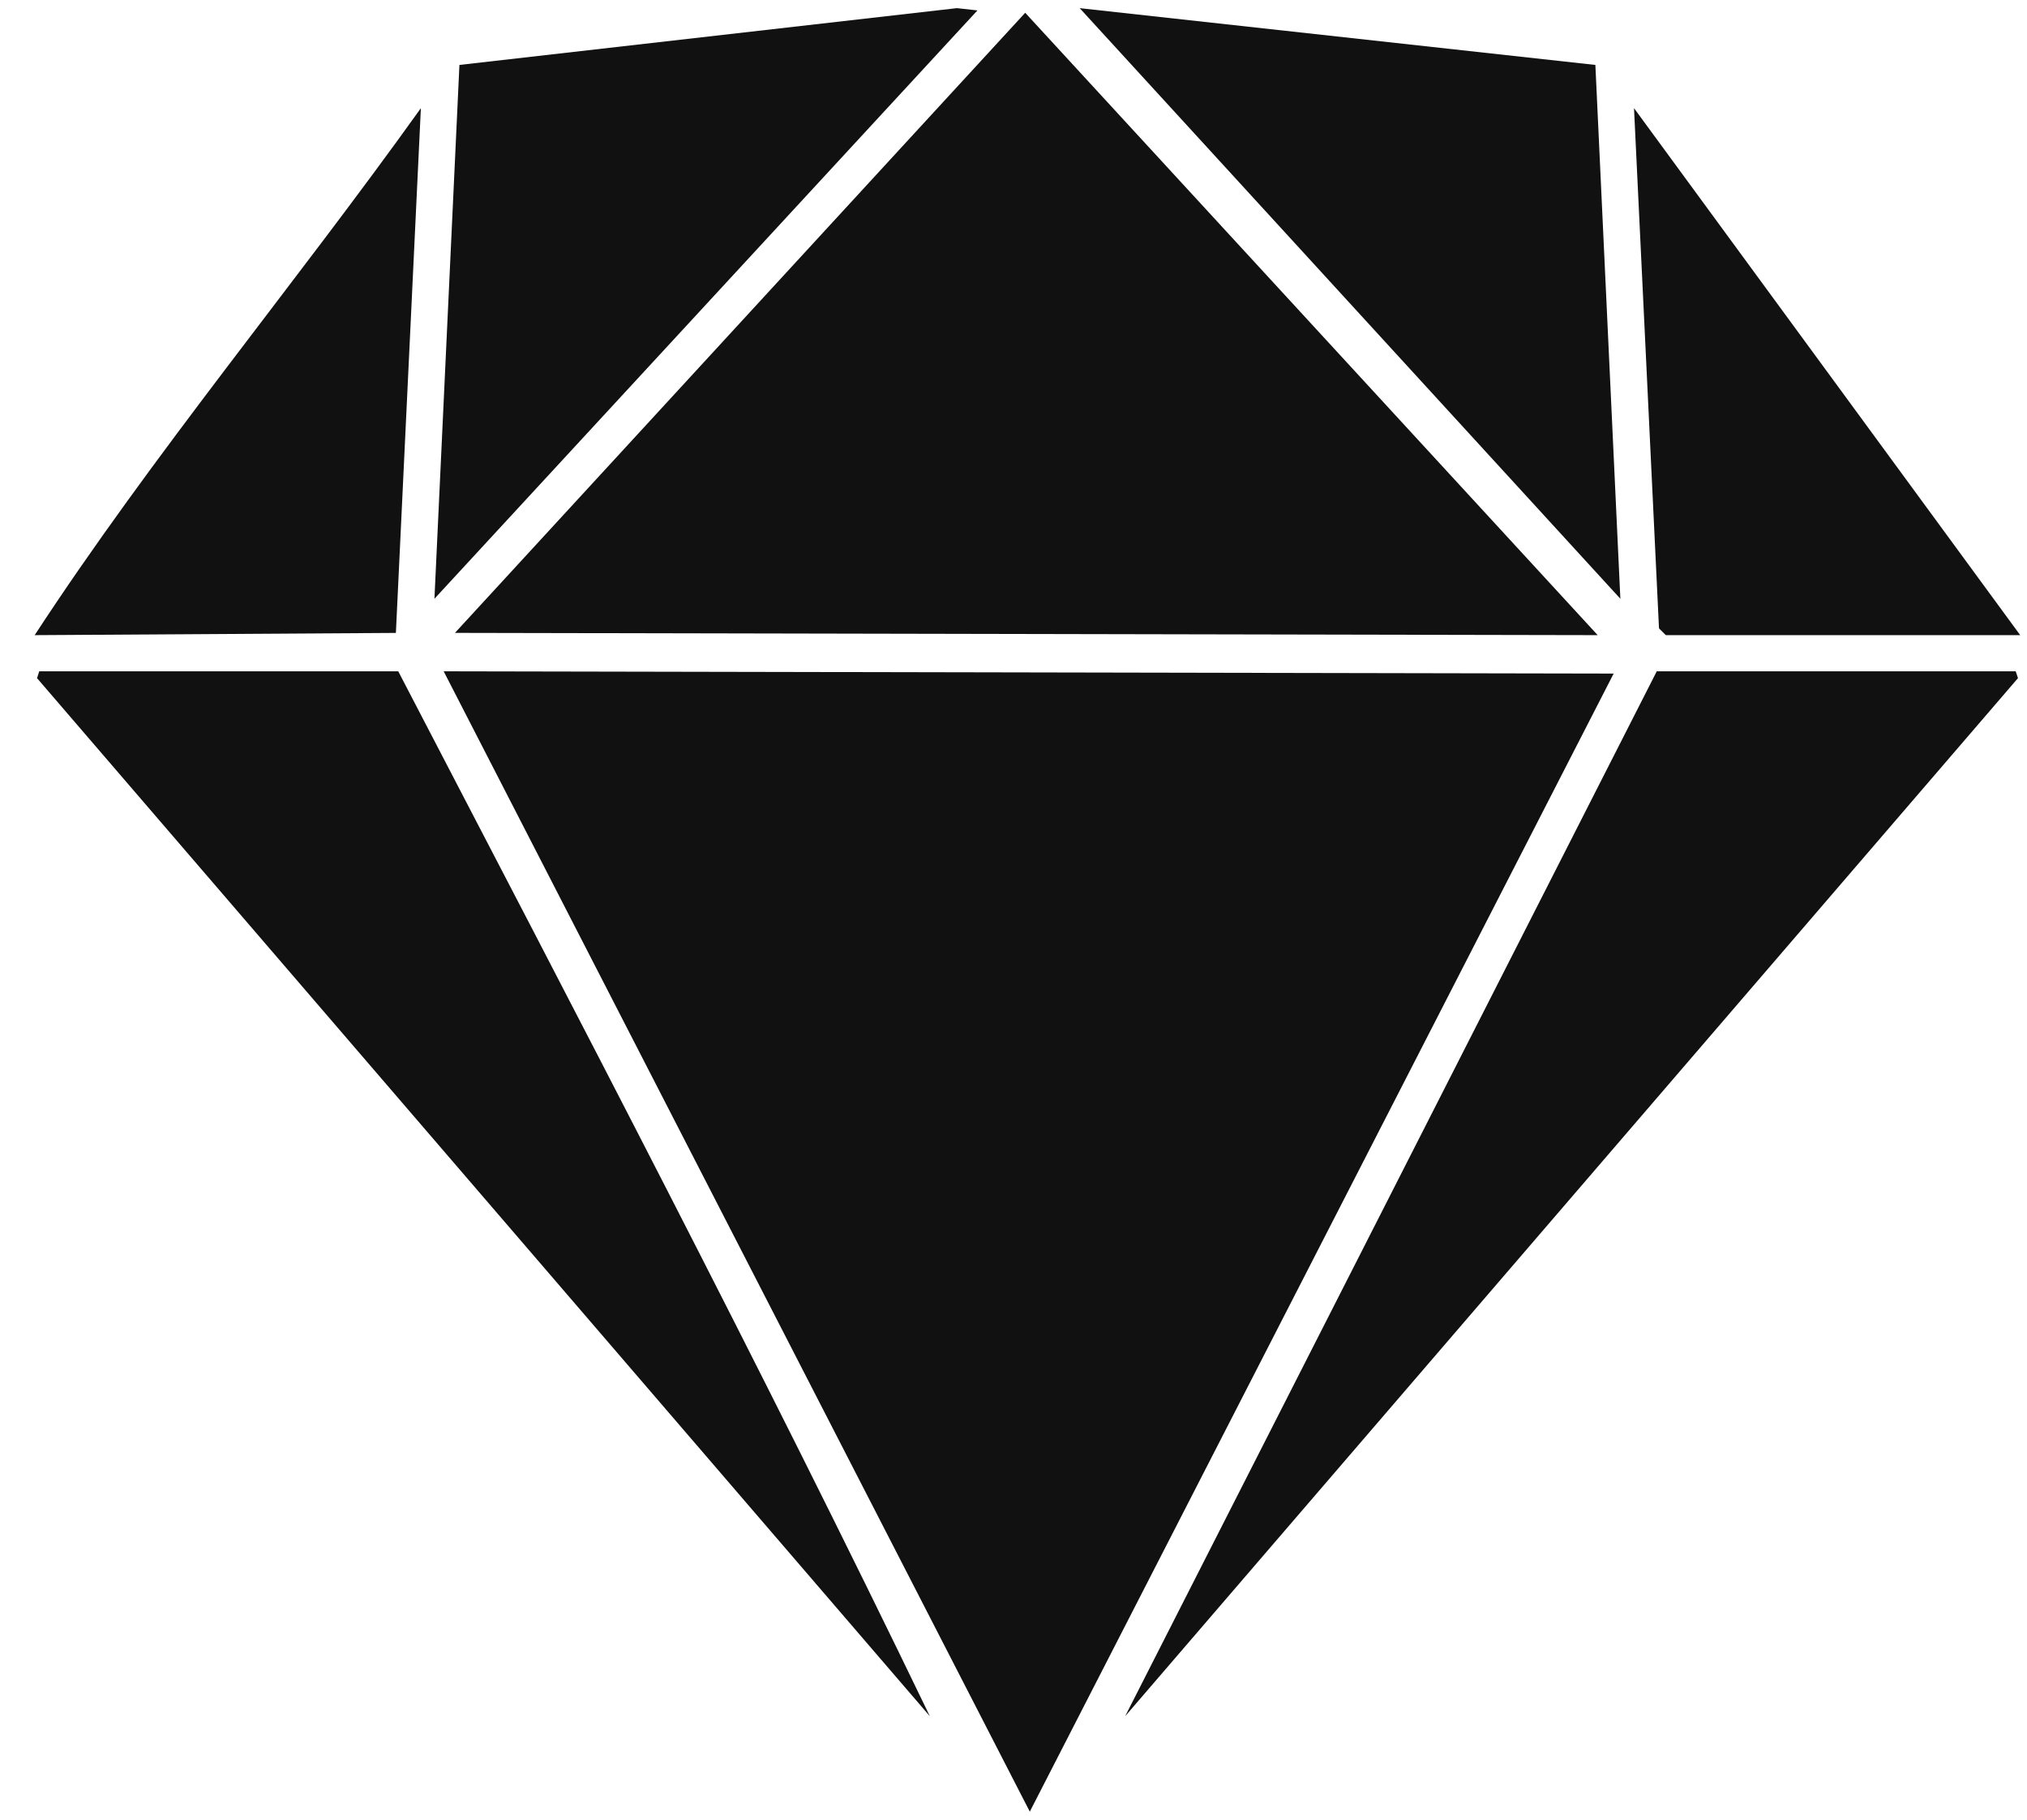 <svg width="49" height="44" viewBox="0 0 49 44" fill="none" xmlns="http://www.w3.org/2000/svg">
<g clip-path="url(#clip0_398_2004)">
<path d="M23.133 0.197C23.298 0.216 23.463 0.234 23.628 0.252C19.253 4.994 14.877 9.734 10.502 14.476C10.703 10.174 10.905 5.873 11.106 1.57C15.115 1.112 19.124 0.655 23.133 0.197Z" fill="#121111"/>
<path d="M26.1 0.197C30.255 0.655 34.411 1.112 38.566 1.57C38.767 5.873 38.969 10.174 39.17 14.476C34.813 9.717 30.457 4.957 26.1 0.197Z" fill="#121111"/>
<path d="M24.783 0.309C29.396 5.325 34.009 10.34 38.622 15.356C29.415 15.338 20.206 15.32 10.998 15.301C15.593 10.304 20.188 5.306 24.783 0.309Z" fill="#121111"/>
<path d="M10.174 2.615C9.973 6.844 9.771 11.073 9.57 15.302C6.659 15.32 3.749 15.338 0.838 15.356C3.693 10.986 7.117 6.891 10.174 2.615Z" fill="#121111"/>
<path d="M39.5 2.615C42.612 6.863 45.724 11.109 48.836 15.356H40.269L40.104 15.192C39.903 10.999 39.701 6.808 39.5 2.615Z" fill="#121111"/>
<path d="M0.949 16.23H9.627C13.975 24.591 18.376 32.991 22.478 41.493C15.283 33.127 8.089 24.762 0.895 16.395C0.913 16.34 0.931 16.285 0.949 16.23Z" fill="#121111"/>
<path d="M10.725 16.23C20.152 16.249 29.581 16.267 39.008 16.285C34.303 25.457 29.598 34.628 24.894 43.8C20.171 34.61 15.448 25.421 10.725 16.23Z" fill="#121111"/>
<path d="M40.05 16.23H48.727C48.746 16.285 48.764 16.34 48.782 16.395C41.588 24.762 34.394 33.127 27.199 41.493C31.483 33.072 35.767 24.652 40.05 16.23Z" fill="#121111"/>
</g>
<defs>
<clipPath id="clip0_398_2004">
<rect width="47.999" height="43.606" fill="white" transform="translate(0.838 0.197)"/>
</clipPath>
</defs>
</svg>
